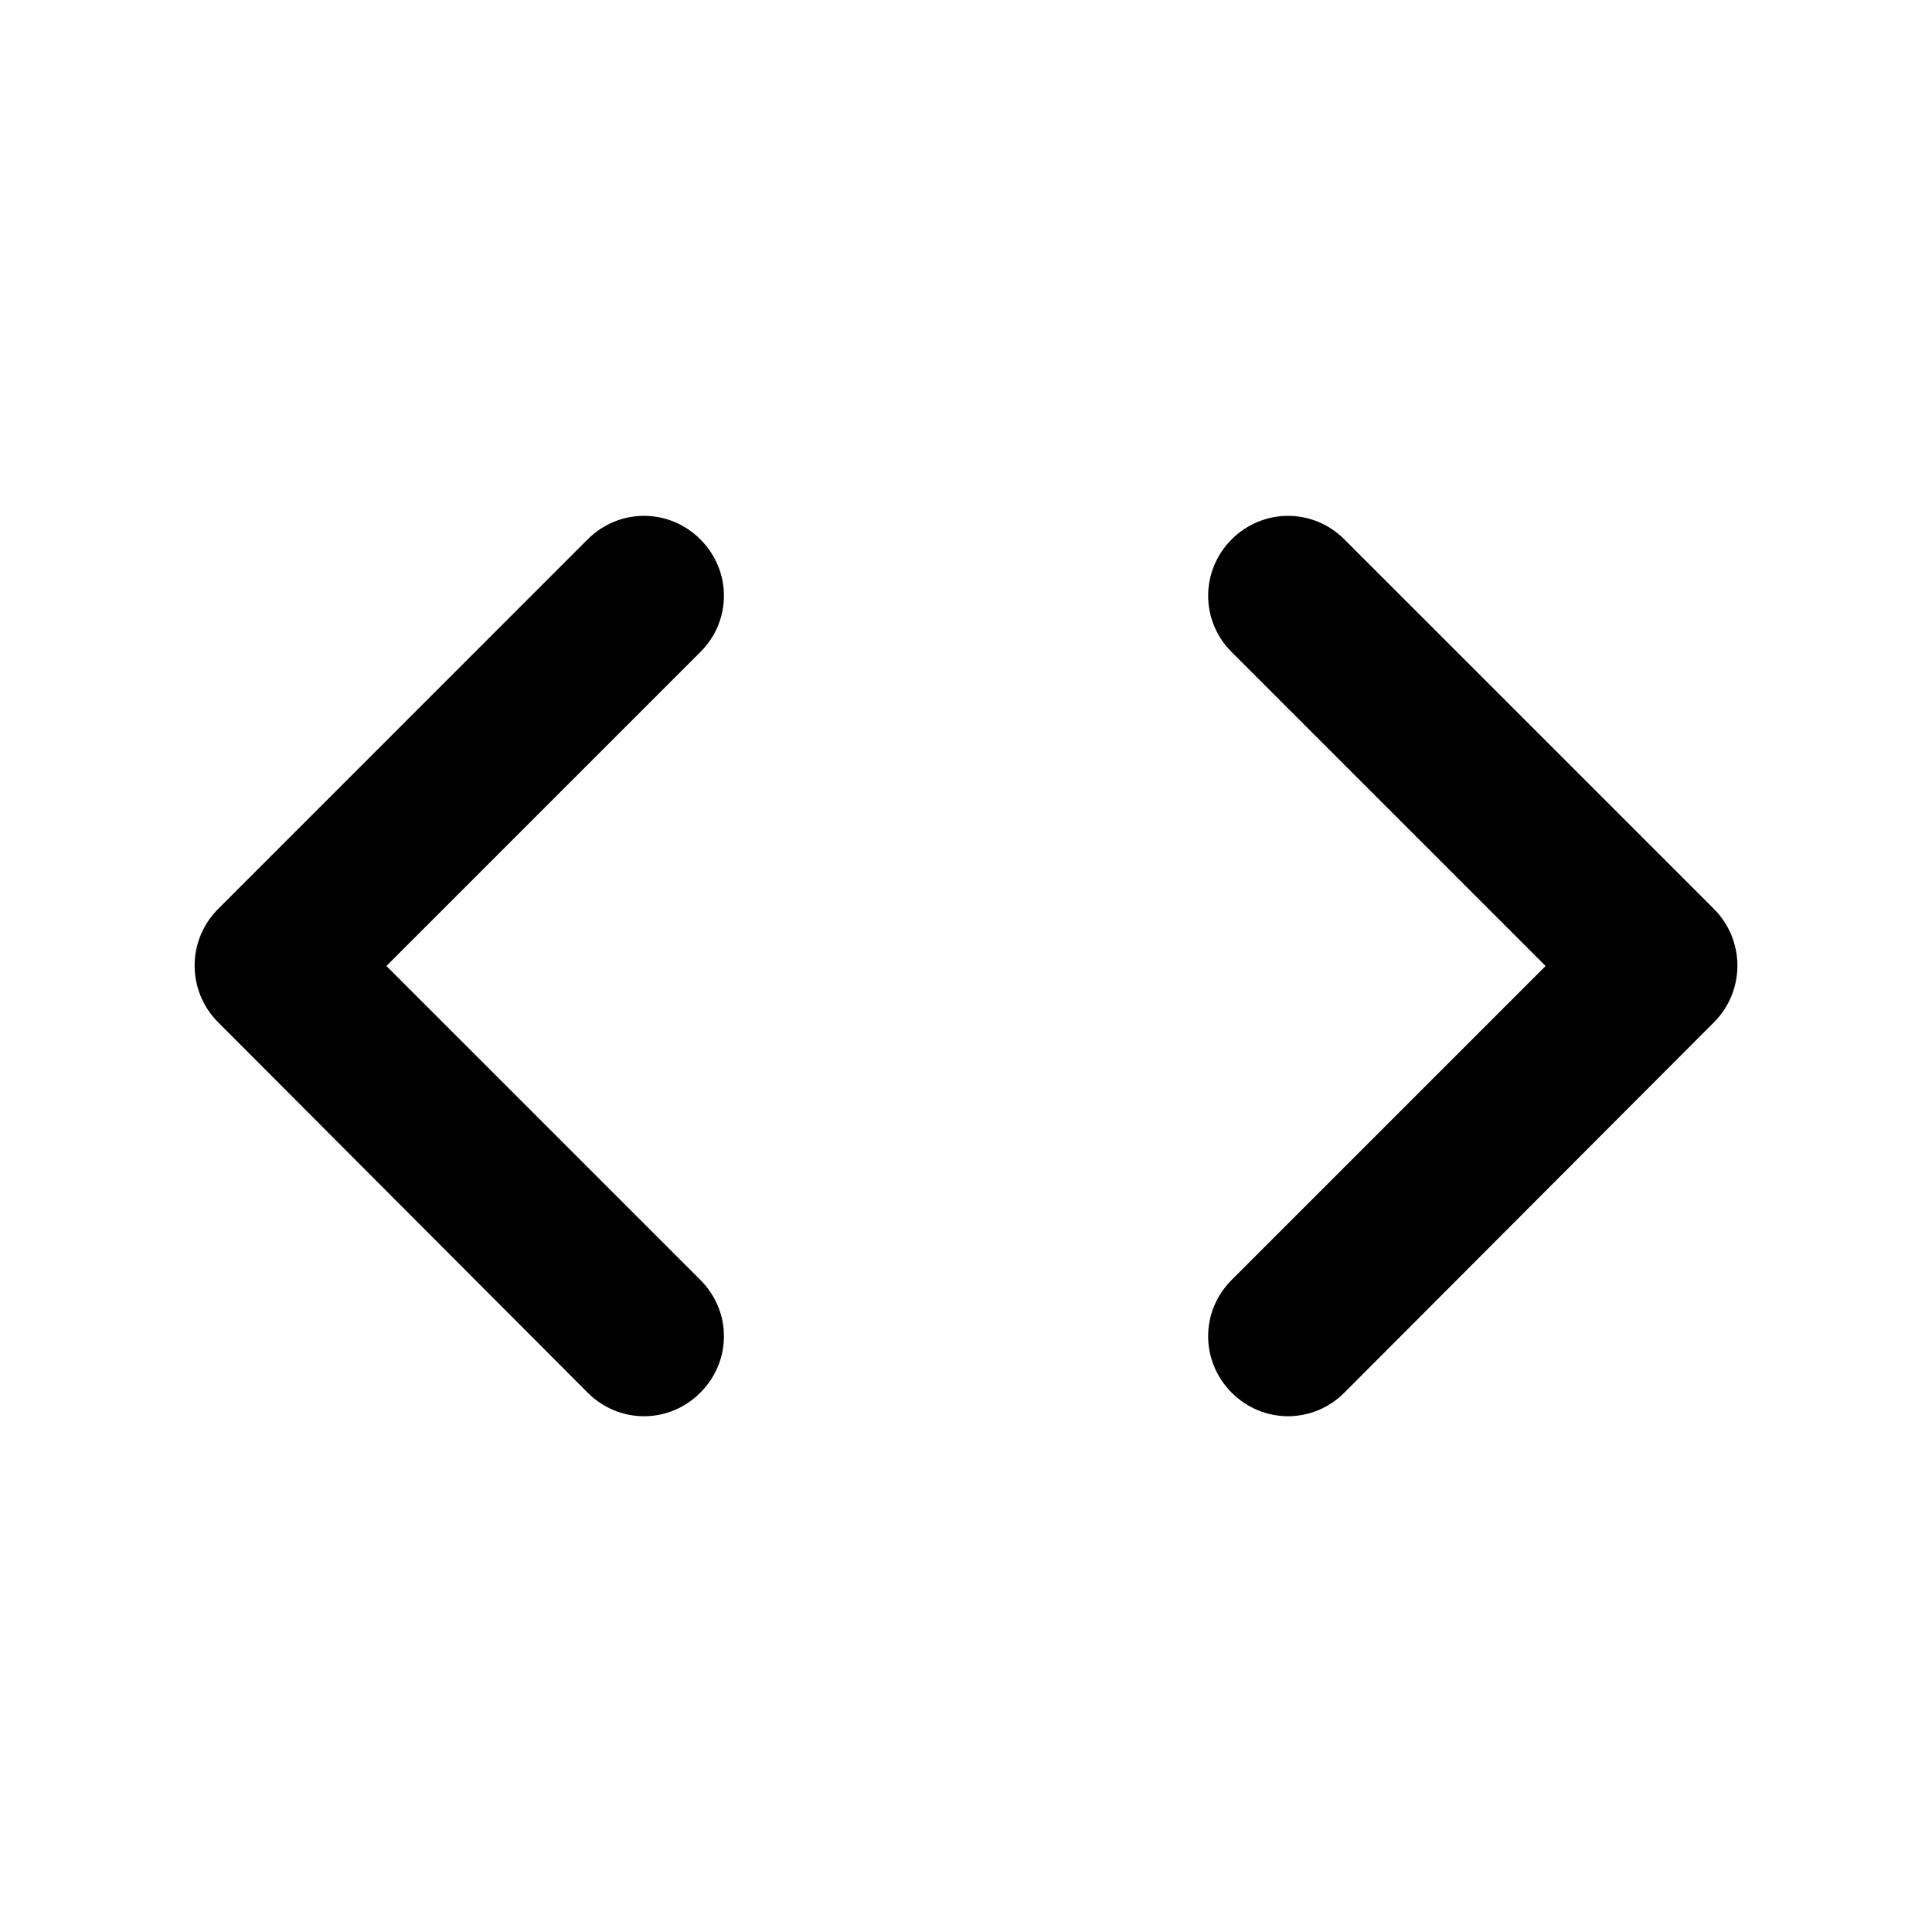 <svg width="18" height="18" viewBox="0 0 18 18" fill="none" xmlns="http://www.w3.org/2000/svg">
<path d="M6.525 11.925L3.6 9L6.525 6.075C6.818 5.783 6.818 5.318 6.525 5.025C6.233 4.733 5.768 4.733 5.475 5.025L2.033 8.468C1.74 8.76 1.74 9.233 2.033 9.525L5.475 12.975C5.768 13.268 6.233 13.268 6.525 12.975C6.818 12.682 6.818 12.217 6.525 11.925ZM11.475 11.925L14.4 9L11.475 6.075C11.183 5.783 11.183 5.318 11.475 5.025C11.768 4.733 12.233 4.733 12.525 5.025L15.968 8.468C16.26 8.76 16.26 9.233 15.968 9.525L12.525 12.975C12.233 13.268 11.768 13.268 11.475 12.975C11.183 12.682 11.183 12.217 11.475 11.925Z" fill="black"/>
</svg>
